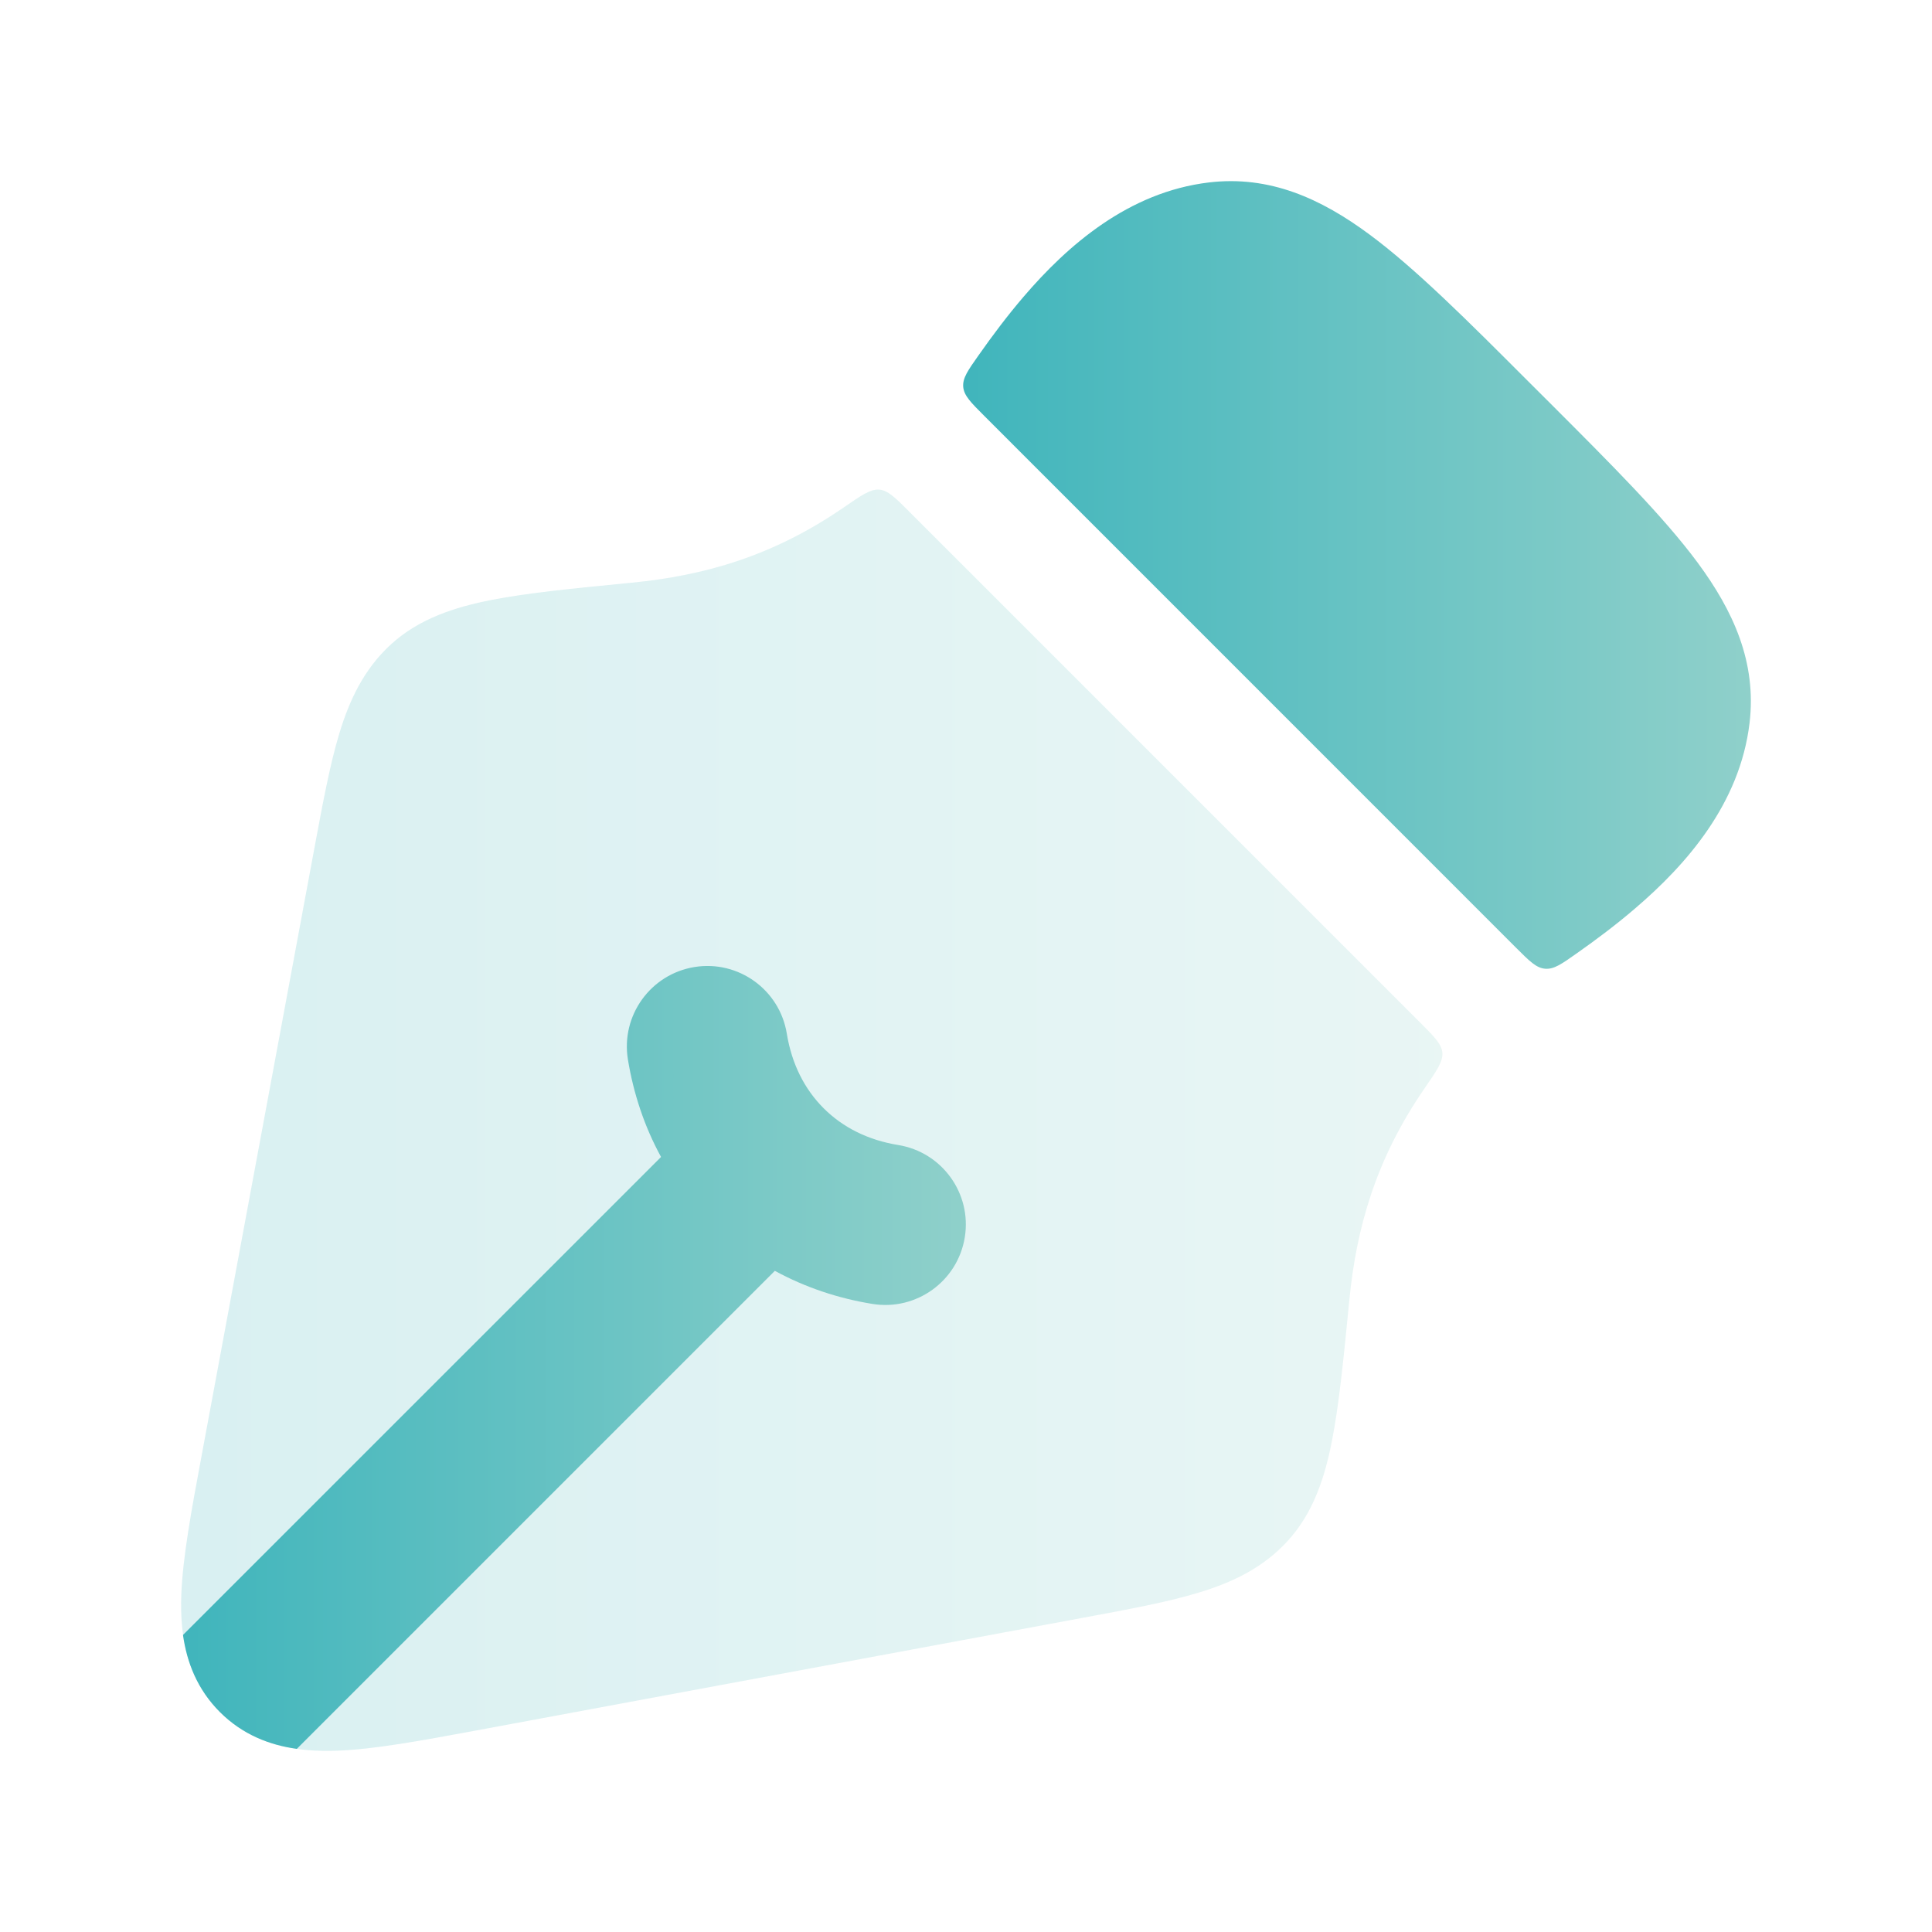 <svg width="32" height="32" viewBox="0 0 32 32" fill="none" xmlns="http://www.w3.org/2000/svg">
<path opacity="0.2" d="M23.595 18.027C23.8 17.729 23.903 17.58 23.89 17.436C23.877 17.292 23.758 17.173 23.52 16.934L15.067 8.481C14.828 8.242 14.709 8.123 14.565 8.11C14.421 8.097 14.272 8.2 13.974 8.405C12.803 9.212 11.663 9.534 10.465 9.651L10.414 9.656C9.495 9.746 8.734 9.82 8.14 9.937C7.535 10.056 6.943 10.245 6.475 10.673C6.028 11.083 5.789 11.594 5.623 12.139C5.466 12.653 5.347 13.298 5.207 14.05L3.336 24.128C3.17 25.019 3.026 25.796 3.003 26.416C2.979 27.076 3.081 27.794 3.644 28.357C4.207 28.92 4.924 29.021 5.584 28.997C6.204 28.974 6.981 28.83 7.872 28.665L17.95 26.793C18.702 26.654 19.347 26.534 19.86 26.377C20.406 26.211 20.916 25.973 21.326 25.525C21.755 25.058 21.944 24.465 22.062 23.861C22.179 23.266 22.254 22.505 22.344 21.586L22.349 21.535C22.466 20.337 22.788 19.197 23.595 18.027Z" fill="url(#paint0_linear_9117_29839)"/>
<path d="M25.326 6.33C24.297 5.3 23.445 4.448 22.683 3.884C21.881 3.29 21.032 2.902 20.023 3.022C18.69 3.181 17.68 4.066 16.952 4.917C16.689 5.224 16.44 5.555 16.209 5.884C16.031 6.136 15.942 6.262 15.954 6.408C15.967 6.553 16.079 6.665 16.302 6.888L25.11 15.697C25.334 15.921 25.446 16.033 25.591 16.045C25.737 16.058 25.863 15.969 26.115 15.791C26.444 15.56 26.776 15.31 27.082 15.047C27.934 14.319 28.819 13.31 28.978 11.976C29.098 10.968 28.709 10.118 28.116 9.316C27.552 8.555 26.7 7.703 25.67 6.673L25.326 6.33Z" fill="url(#paint1_linear_9117_29839)"/>
<path d="M20.866 14.281L15.273 8.688C15.28 8.694 15.286 8.701 15.292 8.707L20.866 14.281Z" fill="url(#paint2_linear_9117_29839)"/>
<path d="M4.916 28.967L12.834 21.049C13.34 21.325 13.887 21.506 14.45 21.597C15.177 21.715 15.862 21.221 15.98 20.494C16.098 19.768 15.604 19.083 14.877 18.965C14.38 18.884 13.962 18.676 13.642 18.356C13.321 18.035 13.113 17.617 13.032 17.12C12.914 16.393 12.229 15.899 11.503 16.017C10.776 16.135 10.282 16.82 10.4 17.547C10.492 18.11 10.672 18.657 10.949 19.163L3.031 27.08C3.095 27.533 3.265 27.979 3.642 28.357C4.019 28.733 4.464 28.903 4.916 28.967Z" fill="url(#paint3_linear_9117_29839)"/>
<defs>
<linearGradient id="paint0_linear_9117_29839" x1="3" y1="18.555" x2="23.891" y2="18.555" gradientUnits="userSpaceOnUse">
<stop stop-color="#40b5bc"/>
<stop offset="1" stop-color="#8fd0ca"/>
</linearGradient>
<linearGradient id="paint1_linear_9117_29839" x1="15.953" y1="9.523" x2="28.999" y2="9.523" gradientUnits="userSpaceOnUse">
<stop stop-color="#40b5bc"/>
<stop offset="1" stop-color="#8fd0ca"/>
</linearGradient>
<linearGradient id="paint2_linear_9117_29839" x1="15.273" y1="11.485" x2="20.866" y2="11.485" gradientUnits="userSpaceOnUse">
<stop stop-color="#40b5bc"/>
<stop offset="1" stop-color="#8fd0ca"/>
</linearGradient>
<linearGradient id="paint3_linear_9117_29839" x1="3.031" y1="22.484" x2="15.997" y2="22.484" gradientUnits="userSpaceOnUse">
<stop stop-color="#40b5bc"/>
<stop offset="1" stop-color="#8fd0ca"/>
</linearGradient>
</defs>
</svg>
